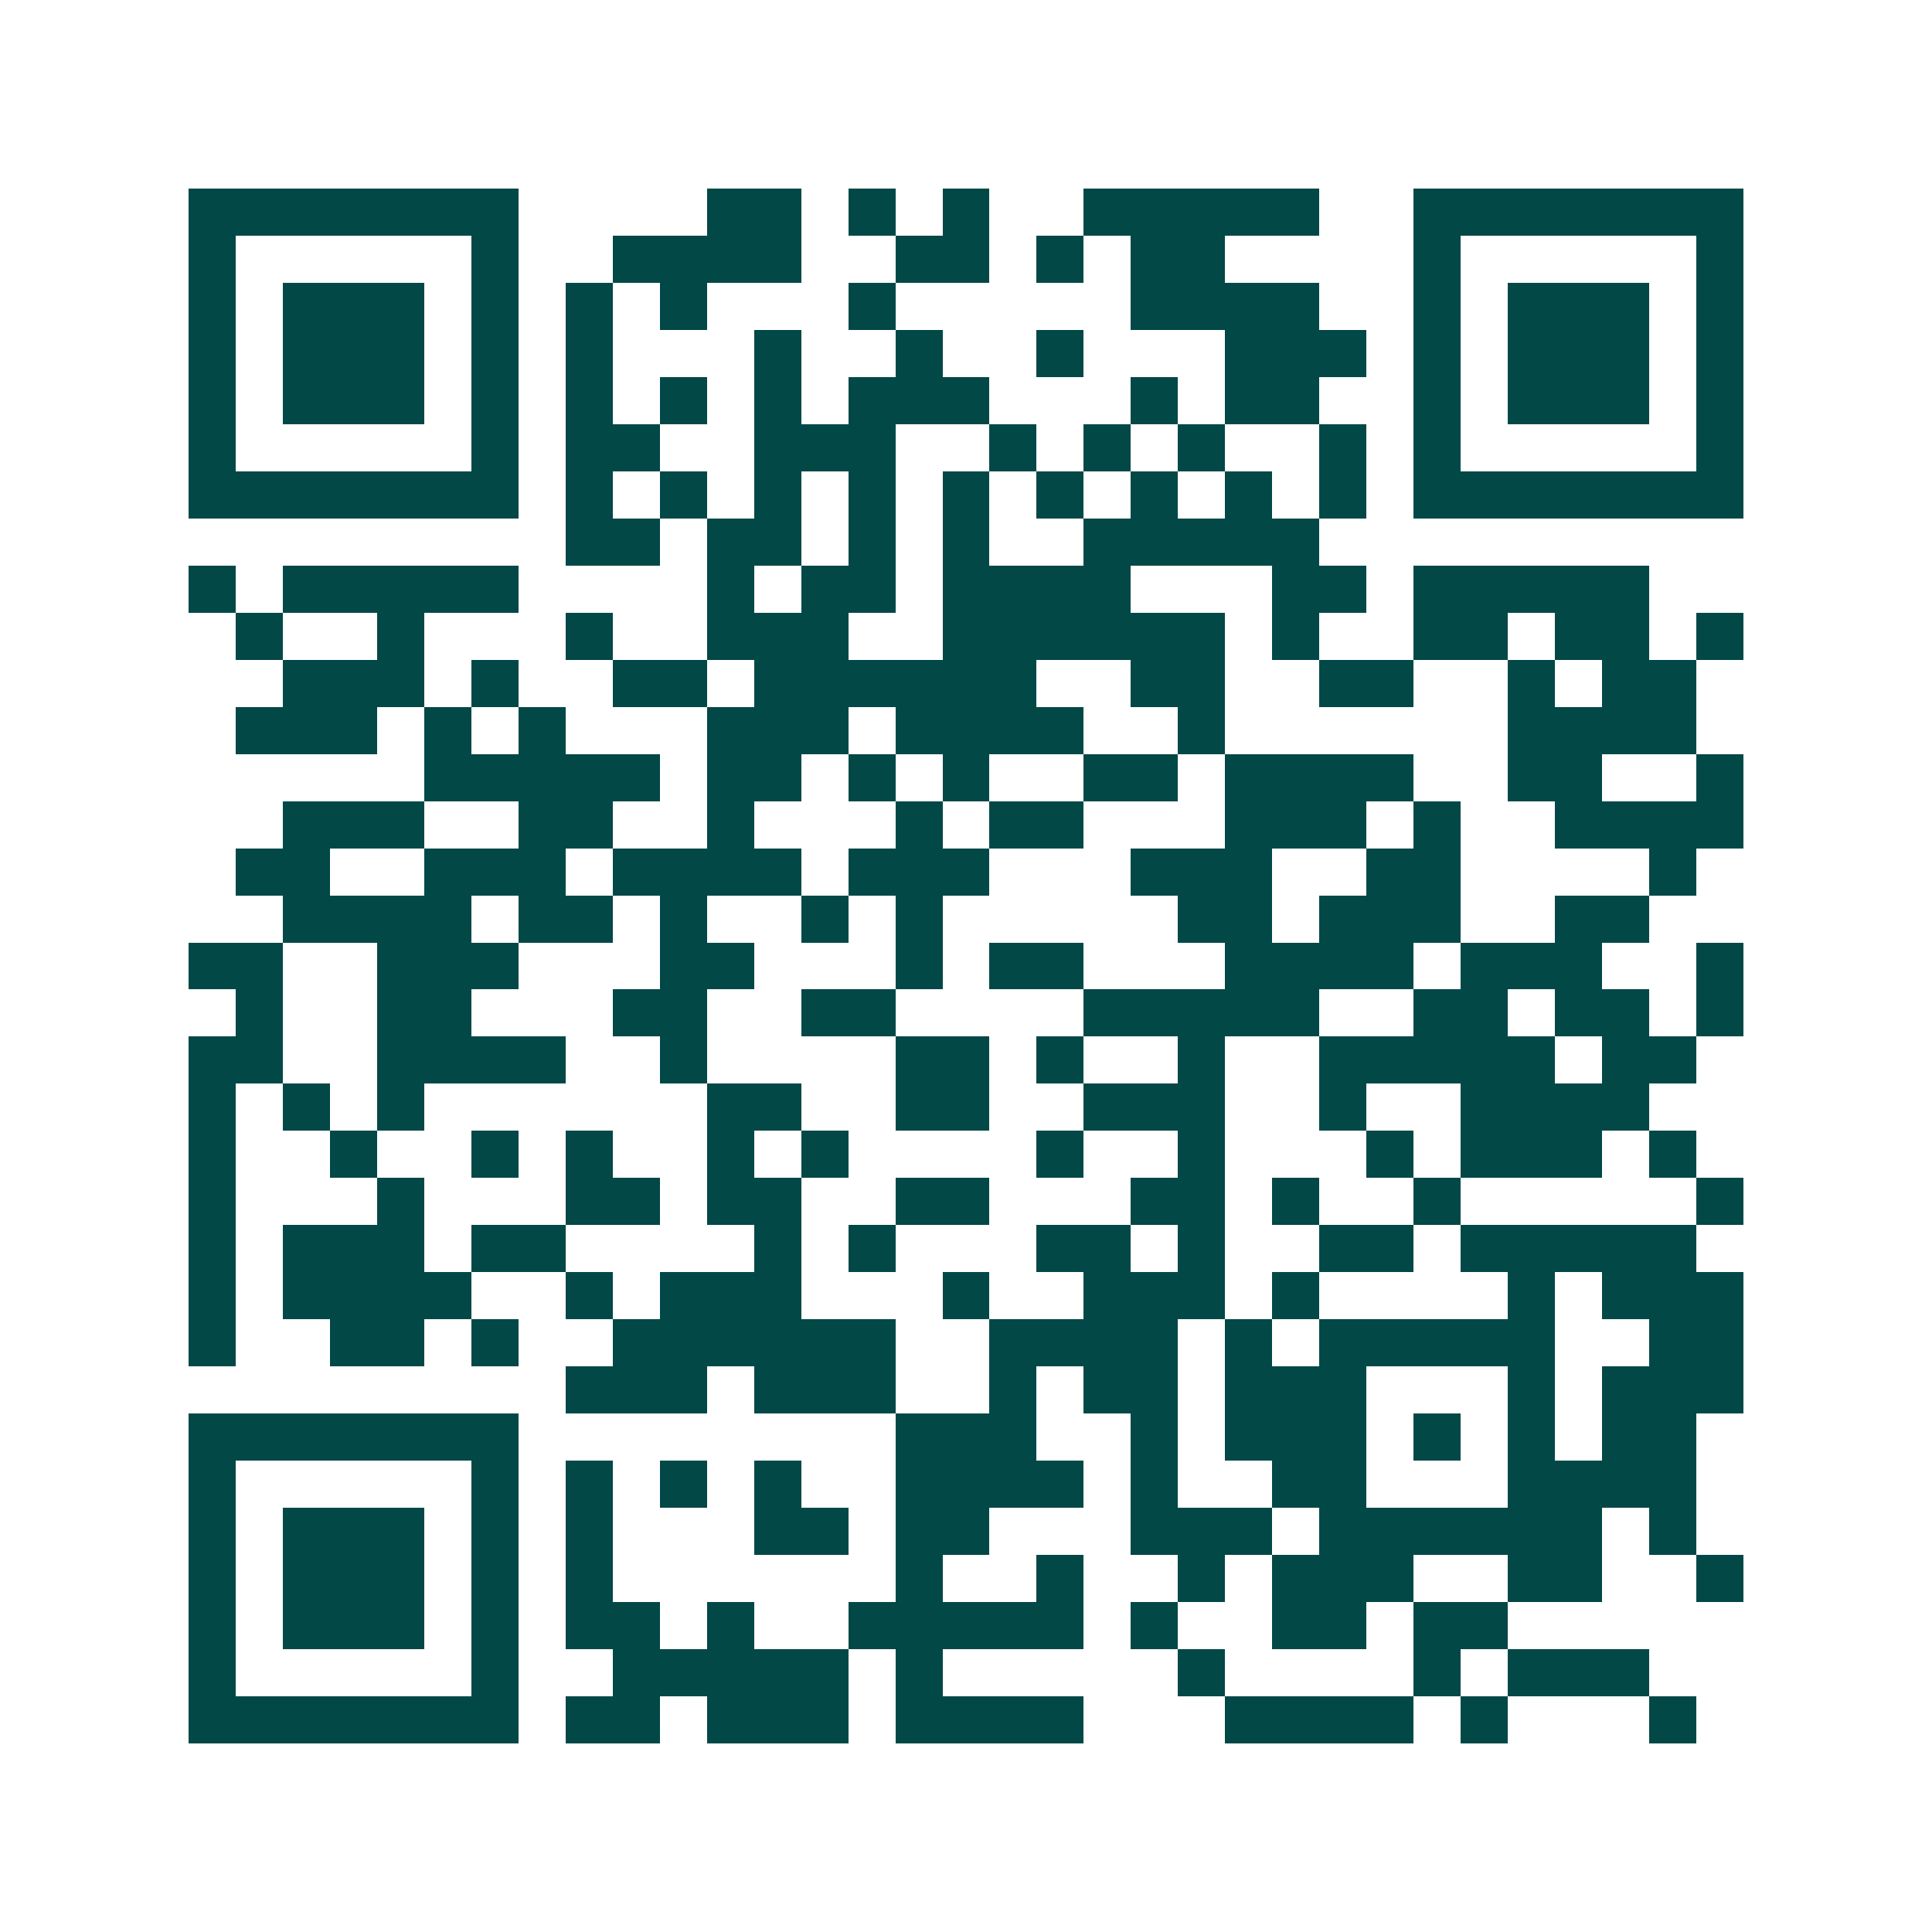 <svg xmlns="http://www.w3.org/2000/svg" width="200" height="200" viewBox="0 0 41 41" shape-rendering="crispEdges"><path fill="#ffffff" d="M0 0h41v41H0z"/><path stroke="#014847" d="M4 4.5h7m4 0h2m1 0h1m1 0h1m2 0h5m2 0h7M4 5.5h1m5 0h1m2 0h4m2 0h2m1 0h1m1 0h2m4 0h1m5 0h1M4 6.5h1m1 0h3m1 0h1m1 0h1m1 0h1m3 0h1m5 0h4m2 0h1m1 0h3m1 0h1M4 7.5h1m1 0h3m1 0h1m1 0h1m3 0h1m2 0h1m2 0h1m3 0h3m1 0h1m1 0h3m1 0h1M4 8.5h1m1 0h3m1 0h1m1 0h1m1 0h1m1 0h1m1 0h3m3 0h1m1 0h2m2 0h1m1 0h3m1 0h1M4 9.5h1m5 0h1m1 0h2m2 0h3m2 0h1m1 0h1m1 0h1m2 0h1m1 0h1m5 0h1M4 10.5h7m1 0h1m1 0h1m1 0h1m1 0h1m1 0h1m1 0h1m1 0h1m1 0h1m1 0h1m1 0h7M12 11.5h2m1 0h2m1 0h1m1 0h1m2 0h5M4 12.5h1m1 0h5m4 0h1m1 0h2m1 0h4m3 0h2m1 0h5M5 13.5h1m2 0h1m3 0h1m2 0h3m2 0h6m1 0h1m2 0h2m1 0h2m1 0h1M6 14.5h3m1 0h1m2 0h2m1 0h6m2 0h2m2 0h2m2 0h1m1 0h2M5 15.5h3m1 0h1m1 0h1m3 0h3m1 0h4m2 0h1m6 0h4M9 16.5h5m1 0h2m1 0h1m1 0h1m2 0h2m1 0h4m2 0h2m2 0h1M6 17.5h3m2 0h2m2 0h1m3 0h1m1 0h2m3 0h3m1 0h1m2 0h4M5 18.5h2m2 0h3m1 0h4m1 0h3m3 0h3m2 0h2m4 0h1M6 19.5h4m1 0h2m1 0h1m2 0h1m1 0h1m5 0h2m1 0h3m2 0h2M4 20.5h2m2 0h3m3 0h2m3 0h1m1 0h2m3 0h4m1 0h3m2 0h1M5 21.5h1m2 0h2m3 0h2m2 0h2m4 0h5m2 0h2m1 0h2m1 0h1M4 22.5h2m2 0h4m2 0h1m4 0h2m1 0h1m2 0h1m2 0h5m1 0h2M4 23.5h1m1 0h1m1 0h1m6 0h2m2 0h2m2 0h3m2 0h1m2 0h4M4 24.5h1m2 0h1m2 0h1m1 0h1m2 0h1m1 0h1m4 0h1m2 0h1m3 0h1m1 0h3m1 0h1M4 25.5h1m3 0h1m3 0h2m1 0h2m2 0h2m3 0h2m1 0h1m2 0h1m5 0h1M4 26.5h1m1 0h3m1 0h2m4 0h1m1 0h1m3 0h2m1 0h1m2 0h2m1 0h5M4 27.5h1m1 0h4m2 0h1m1 0h3m3 0h1m2 0h3m1 0h1m4 0h1m1 0h3M4 28.5h1m2 0h2m1 0h1m2 0h6m2 0h4m1 0h1m1 0h5m2 0h2M12 29.5h3m1 0h3m2 0h1m1 0h2m1 0h3m3 0h1m1 0h3M4 30.5h7m8 0h3m2 0h1m1 0h3m1 0h1m1 0h1m1 0h2M4 31.5h1m5 0h1m1 0h1m1 0h1m1 0h1m2 0h4m1 0h1m2 0h2m3 0h4M4 32.5h1m1 0h3m1 0h1m1 0h1m3 0h2m1 0h2m3 0h3m1 0h6m1 0h1M4 33.5h1m1 0h3m1 0h1m1 0h1m6 0h1m2 0h1m2 0h1m1 0h3m2 0h2m2 0h1M4 34.5h1m1 0h3m1 0h1m1 0h2m1 0h1m2 0h5m1 0h1m2 0h2m1 0h2M4 35.5h1m5 0h1m2 0h5m1 0h1m5 0h1m4 0h1m1 0h3M4 36.5h7m1 0h2m1 0h3m1 0h4m3 0h4m1 0h1m3 0h1"/></svg>
